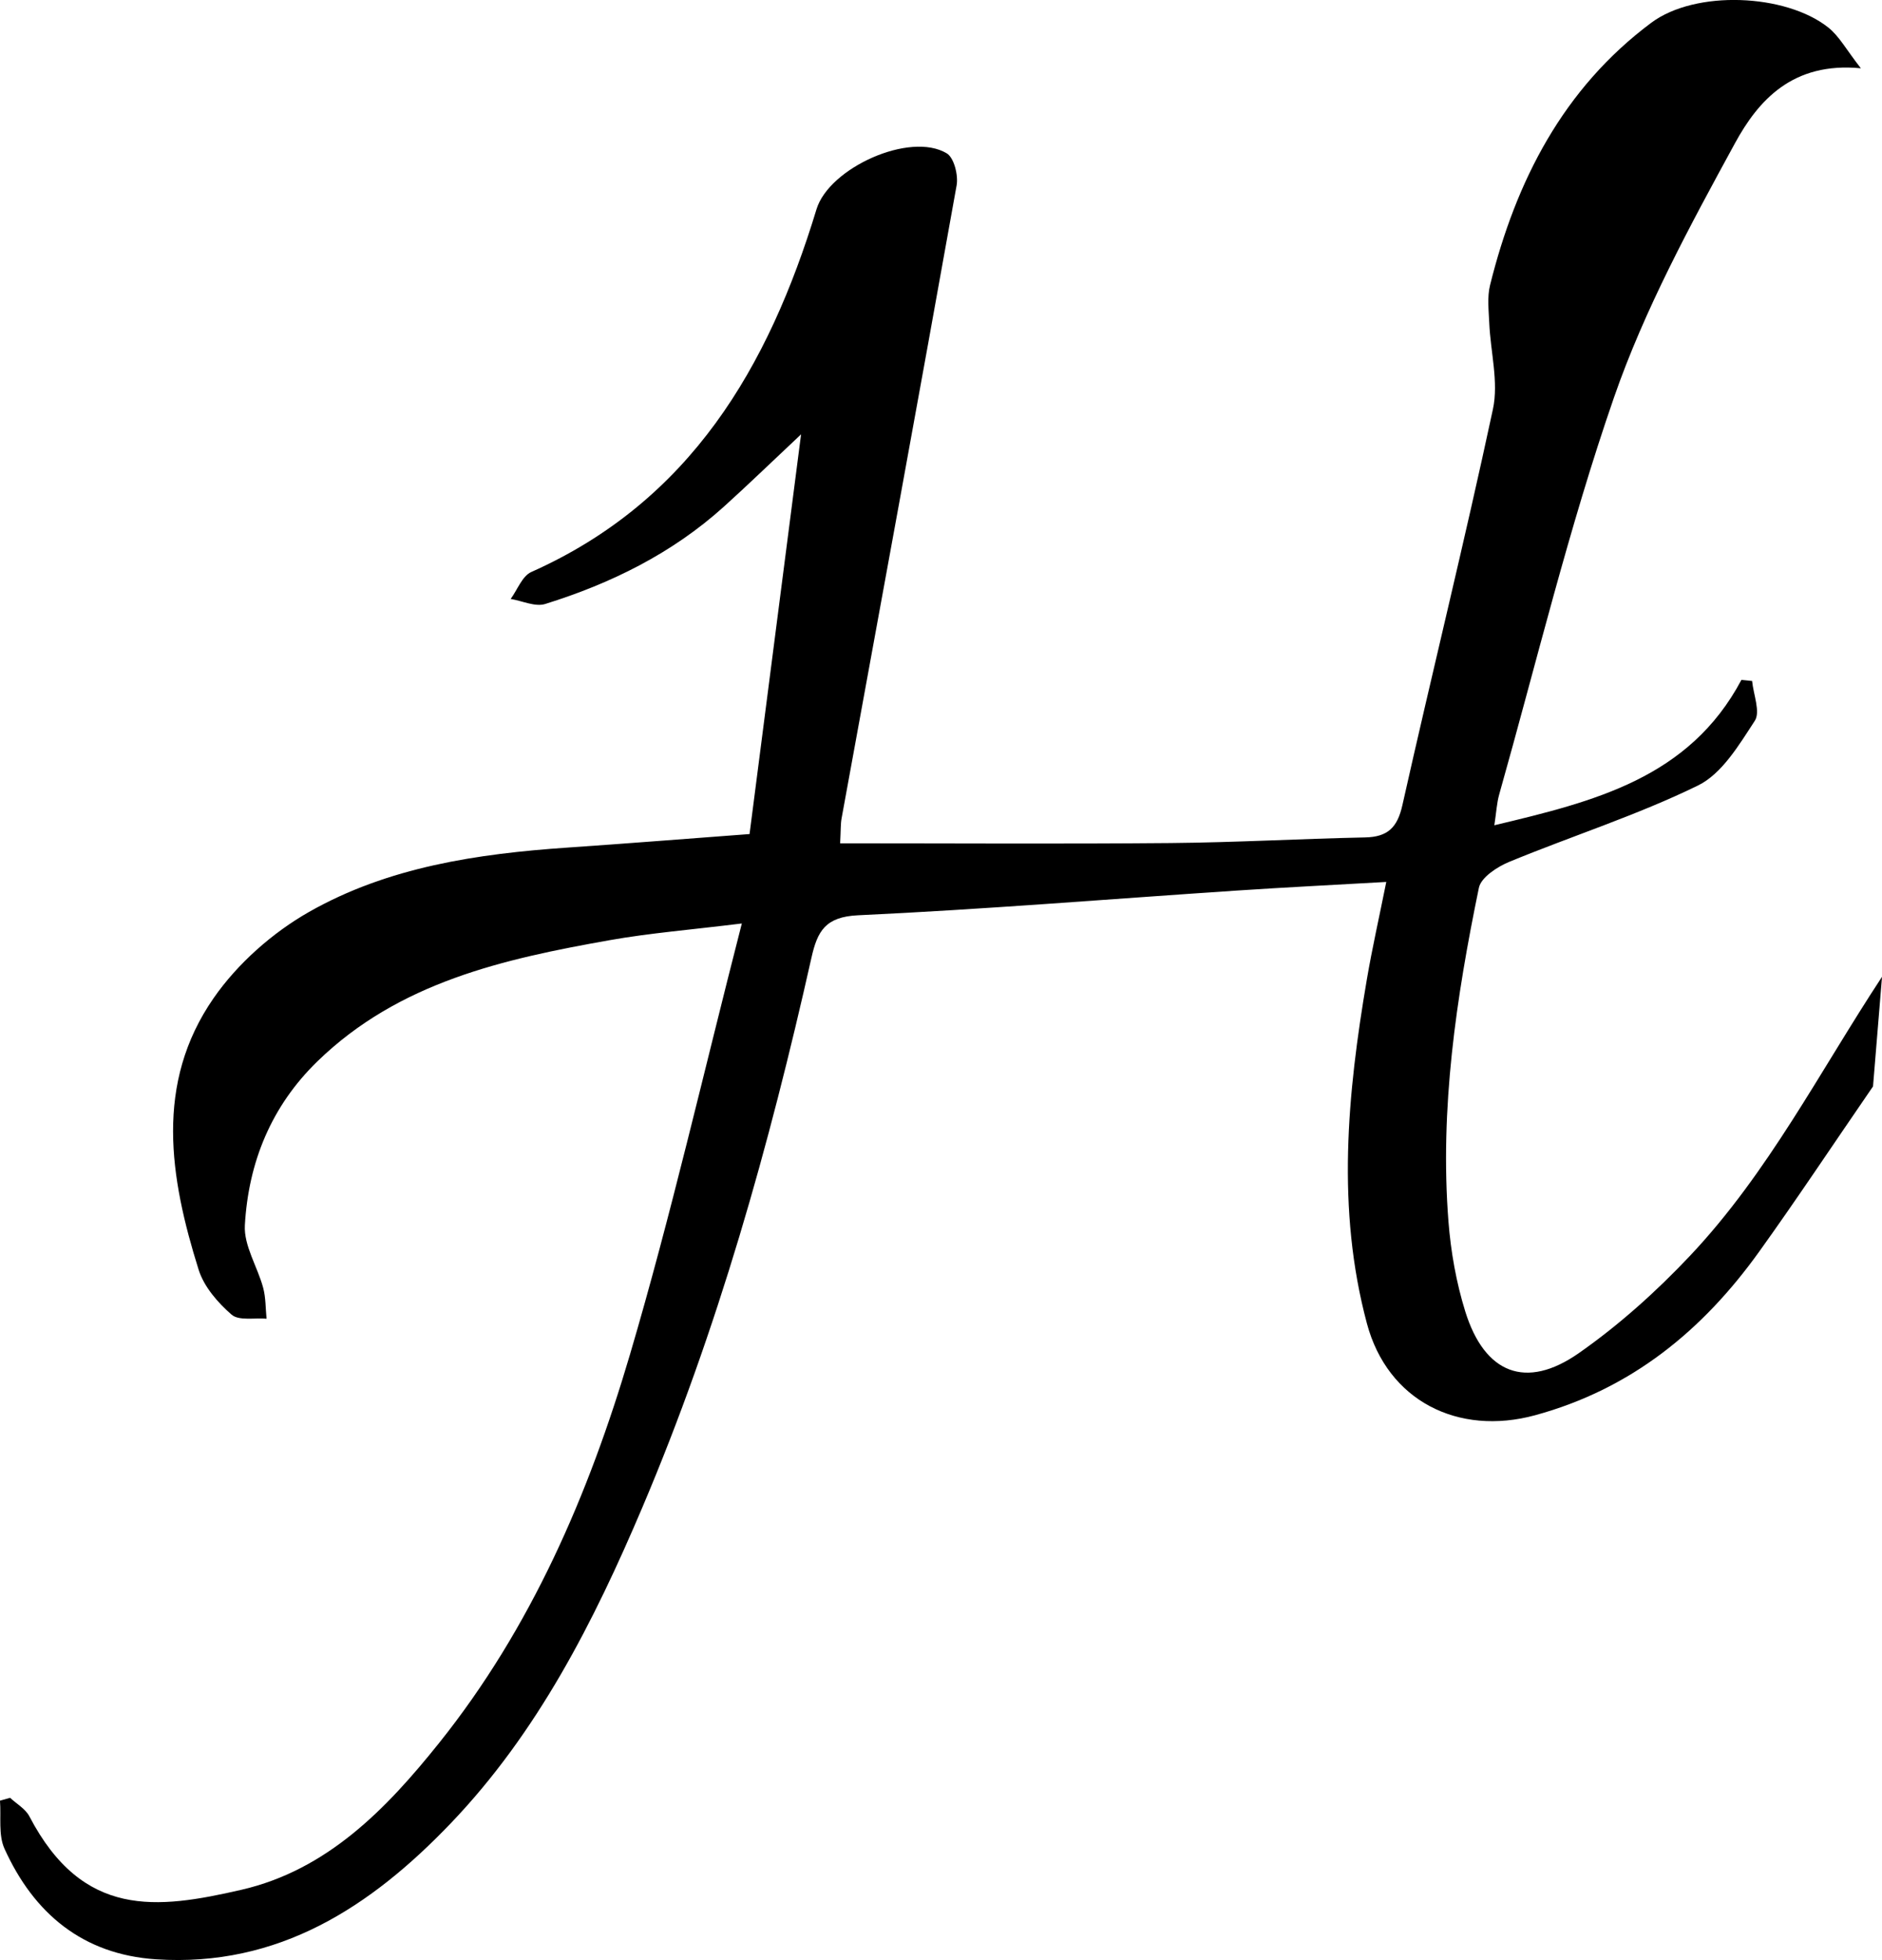 <svg xmlns="http://www.w3.org/2000/svg" id="Vrstva_2" data-name="Vrstva 2" viewBox="0 0 111.893 116.504"><defs><style>      .cls-1 {        fill: #000;        stroke-width: 0px;      }    </style></defs><g id="Vrstva_2-2" data-name="Vrstva 2"><g id="Vrstva_1-2" data-name="Vrstva 1-2"><path class="cls-1" d="M111.359,64.577c-2.448,3.562-4.557,6.741-6.781,9.839-3.362,4.683-7.601,8.152-13.309,9.706-4.579,1.247-8.771-.858-10.001-5.456-1.818-6.797-1.165-13.631-.004-20.443.316-1.854.733-3.691,1.156-5.8-3.095.177-6.018.321-8.937.516-7.489.499-14.973,1.116-22.469,1.466-1.942.091-2.415.942-2.77,2.523-2.504,11.15-5.576,22.132-10.054,32.674-2.89,6.804-6.224,13.375-11.388,18.773-4.746,4.961-10.24,8.567-17.526,8.087-4.352-.287-7.264-2.722-9.009-6.574-.373-.823-.193-1.897-.268-2.855.2-.057.401-.114.601-.171.388.363.912.655,1.145,1.1,3.18,6.09,7.591,5.519,12.594,4.371,5.122-1.175,8.635-4.816,11.769-8.732,5.47-6.835,8.891-14.77,11.339-23.064,2.452-8.308,4.378-16.77,6.658-25.645-3.045.376-5.467.569-7.848.991-6.311,1.119-12.533,2.495-17.377,7.196-2.758,2.676-4.11,6.014-4.322,9.749-.069,1.213.75,2.464,1.088,3.717.159.589.14,1.225.202,1.84-.709-.062-1.642.136-2.078-.241-.821-.711-1.644-1.662-1.961-2.672-1.718-5.476-2.631-11.069.895-16.149,1.421-2.047,3.495-3.881,5.667-5.116,4.706-2.676,10.016-3.46,15.372-3.826,3.495-.239,6.988-.517,10.821-.804.99-7.679,1.991-15.443,3.063-23.76-1.811,1.701-3.18,3.028-4.594,4.304-3.074,2.773-6.706,4.561-10.618,5.78-.596.186-1.365-.185-2.054-.299.403-.547.687-1.362,1.227-1.602,9.457-4.213,14.103-12.18,16.956-21.56.75-2.466,5.564-4.637,7.744-3.325.435.262.694,1.303.587,1.904-2.243,12.548-4.551,25.084-6.839,37.624-.061.332-.043.679-.087,1.484,6.613,0,13.127.042,19.641-.016,3.858-.034,7.713-.253,11.571-.334,1.332-.028,1.916-.575,2.215-1.909,1.762-7.856,3.7-15.674,5.385-23.546.346-1.616-.144-3.407-.218-5.118-.032-.753-.129-1.544.048-2.258,1.541-6.205,4.351-11.686,9.581-15.591,2.633-1.965,7.995-1.73,10.528.281.654.52,1.078,1.329,1.936,2.423-4.067-.394-6.103,1.921-7.486,4.457-2.672,4.898-5.377,9.874-7.195,15.12-2.677,7.722-4.594,15.708-6.821,23.586-.145.514-.171,1.062-.289,1.832,5.946-1.416,11.582-2.802,14.689-8.639.212.021.425.042.637.063.076.804.505,1.839.159,2.368-.934,1.43-1.952,3.148-3.379,3.845-3.613,1.766-7.484,2.998-11.213,4.535-.715.295-1.684.924-1.812,1.548-1.35,6.536-2.332,13.129-1.809,19.832.141,1.801.464,3.628 1,5.351,1.149,3.693,3.608,4.669,6.745,2.478,2.392-1.671,4.614-3.667,6.62-5.794,4.651-4.931,7.718-10.967,11.412-16.58"></path></g></g></svg>
